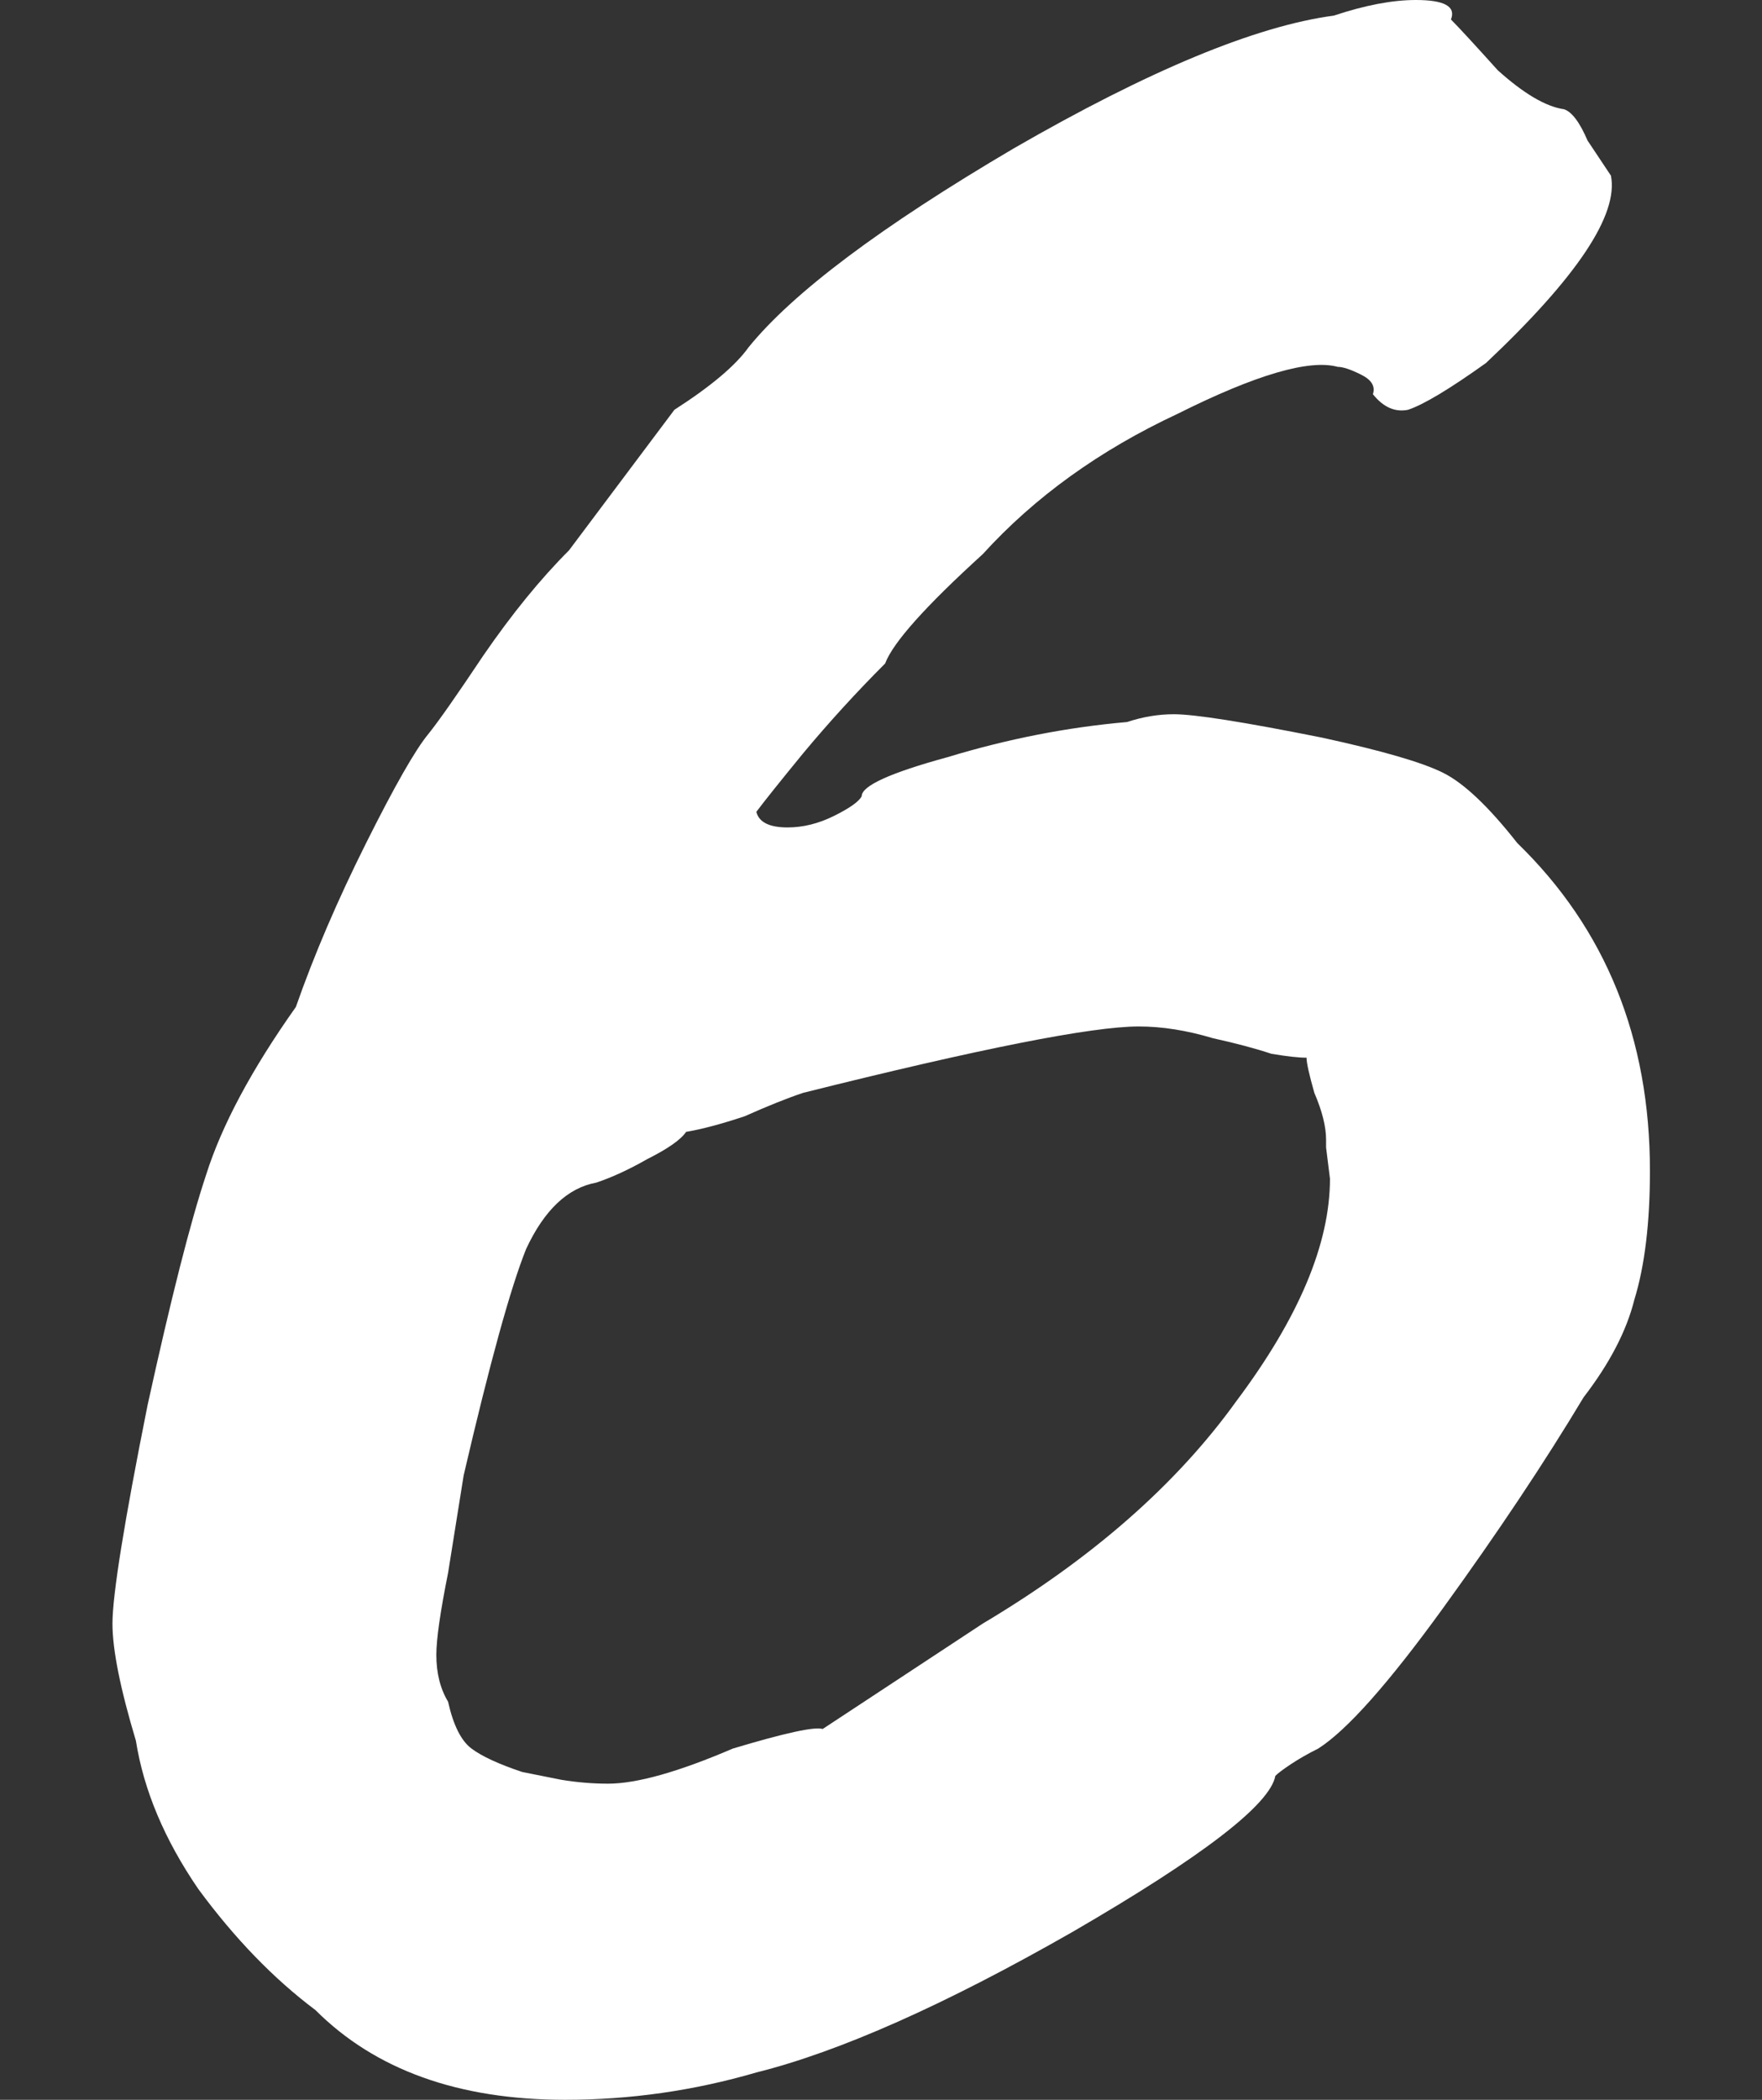 <?xml version="1.0" encoding="UTF-8"?> <svg xmlns="http://www.w3.org/2000/svg" width="47" height="56" viewBox="0 0 47 56" fill="none"><rect x="0" y="0" width="47" height="56" fill="#333333" stroke="none"/><path d="M20.175 55.271C18.509 55.757 16.809 56 15.074 56C12.229 56 10.009 55.202 8.413 53.606C7.302 52.773 6.261 51.698 5.29 50.379C4.388 49.061 3.833 47.742 3.625 46.424C3.208 45.036 3 43.995 3 43.301C3 42.538 3.312 40.595 3.937 37.472C4.561 34.627 5.082 32.58 5.498 31.331C5.915 30.012 6.713 28.52 7.892 26.855C8.378 25.467 9.002 24.01 9.766 22.483C10.529 20.957 11.084 19.985 11.431 19.569C11.709 19.222 12.194 18.528 12.889 17.487C13.652 16.377 14.415 15.44 15.178 14.677L17.989 10.929C18.96 10.305 19.62 9.75 19.966 9.264C21.146 7.807 23.506 6.037 27.045 3.955C30.653 1.874 33.498 0.694 35.58 0.416C36.413 0.139 37.141 0 37.766 0C38.529 0 38.841 0.173 38.703 0.52C38.911 0.729 39.327 1.18 39.952 1.874C40.646 2.498 41.235 2.845 41.721 2.914C41.929 2.984 42.138 3.261 42.346 3.747C42.623 4.164 42.831 4.476 42.97 4.684C43.178 5.725 42.068 7.39 39.639 9.68C38.668 10.374 37.974 10.791 37.558 10.929C37.211 10.999 36.898 10.86 36.621 10.513C36.69 10.305 36.586 10.131 36.309 9.993C36.031 9.854 35.823 9.784 35.684 9.784C34.921 9.576 33.498 9.993 31.416 11.034C29.335 12.005 27.6 13.254 26.212 14.781C24.685 16.169 23.818 17.14 23.61 17.695C22.846 18.459 22.118 19.256 21.424 20.089C20.799 20.852 20.383 21.373 20.175 21.651C20.244 21.928 20.522 22.067 21.007 22.067C21.424 22.067 21.84 21.963 22.256 21.755C22.673 21.547 22.916 21.373 22.985 21.234C22.985 20.957 23.748 20.61 25.275 20.193C26.871 19.708 28.467 19.395 30.063 19.256C30.48 19.118 30.896 19.048 31.312 19.048C31.867 19.048 33.186 19.256 35.268 19.673C36.864 20.02 37.939 20.332 38.494 20.61C39.05 20.887 39.709 21.512 40.472 22.483C42.831 24.773 44.011 27.688 44.011 31.227C44.011 32.615 43.872 33.76 43.595 34.662C43.387 35.494 42.936 36.362 42.242 37.264C41.201 38.999 39.952 40.872 38.494 42.885C37.037 44.897 35.927 46.146 35.164 46.632C34.886 46.771 34.643 46.91 34.435 47.048C34.227 47.187 34.088 47.291 34.019 47.361C33.88 48.124 32.076 49.512 28.606 51.524C25.206 53.467 22.395 54.716 20.175 55.271ZM13.929 47.257C14.276 47.326 14.623 47.395 14.97 47.465C15.387 47.534 15.803 47.569 16.219 47.569C16.983 47.569 18.093 47.257 19.55 46.632C20.938 46.216 21.736 46.042 21.944 46.111L26.212 43.301C29.126 41.566 31.382 39.589 32.978 37.368C34.643 35.148 35.476 33.17 35.476 31.435L35.372 30.602V30.394C35.372 30.047 35.268 29.631 35.059 29.145C34.921 28.659 34.851 28.347 34.851 28.208C34.643 28.208 34.331 28.174 33.914 28.104C33.498 27.965 32.978 27.826 32.353 27.688C31.659 27.48 31 27.375 30.375 27.375C29.126 27.375 26.142 27.965 21.424 29.145C21.007 29.284 20.487 29.492 19.863 29.77C19.238 29.978 18.718 30.116 18.301 30.186C18.162 30.394 17.815 30.637 17.26 30.915C16.774 31.192 16.323 31.4 15.907 31.539C15.144 31.678 14.519 32.268 14.034 33.309C13.617 34.349 13.062 36.362 12.368 39.346L11.952 41.948C11.743 42.989 11.639 43.718 11.639 44.134C11.639 44.62 11.743 45.036 11.952 45.383C12.091 46.007 12.299 46.424 12.576 46.632C12.854 46.84 13.305 47.048 13.929 47.257Z" fill="white"></path></svg> 
